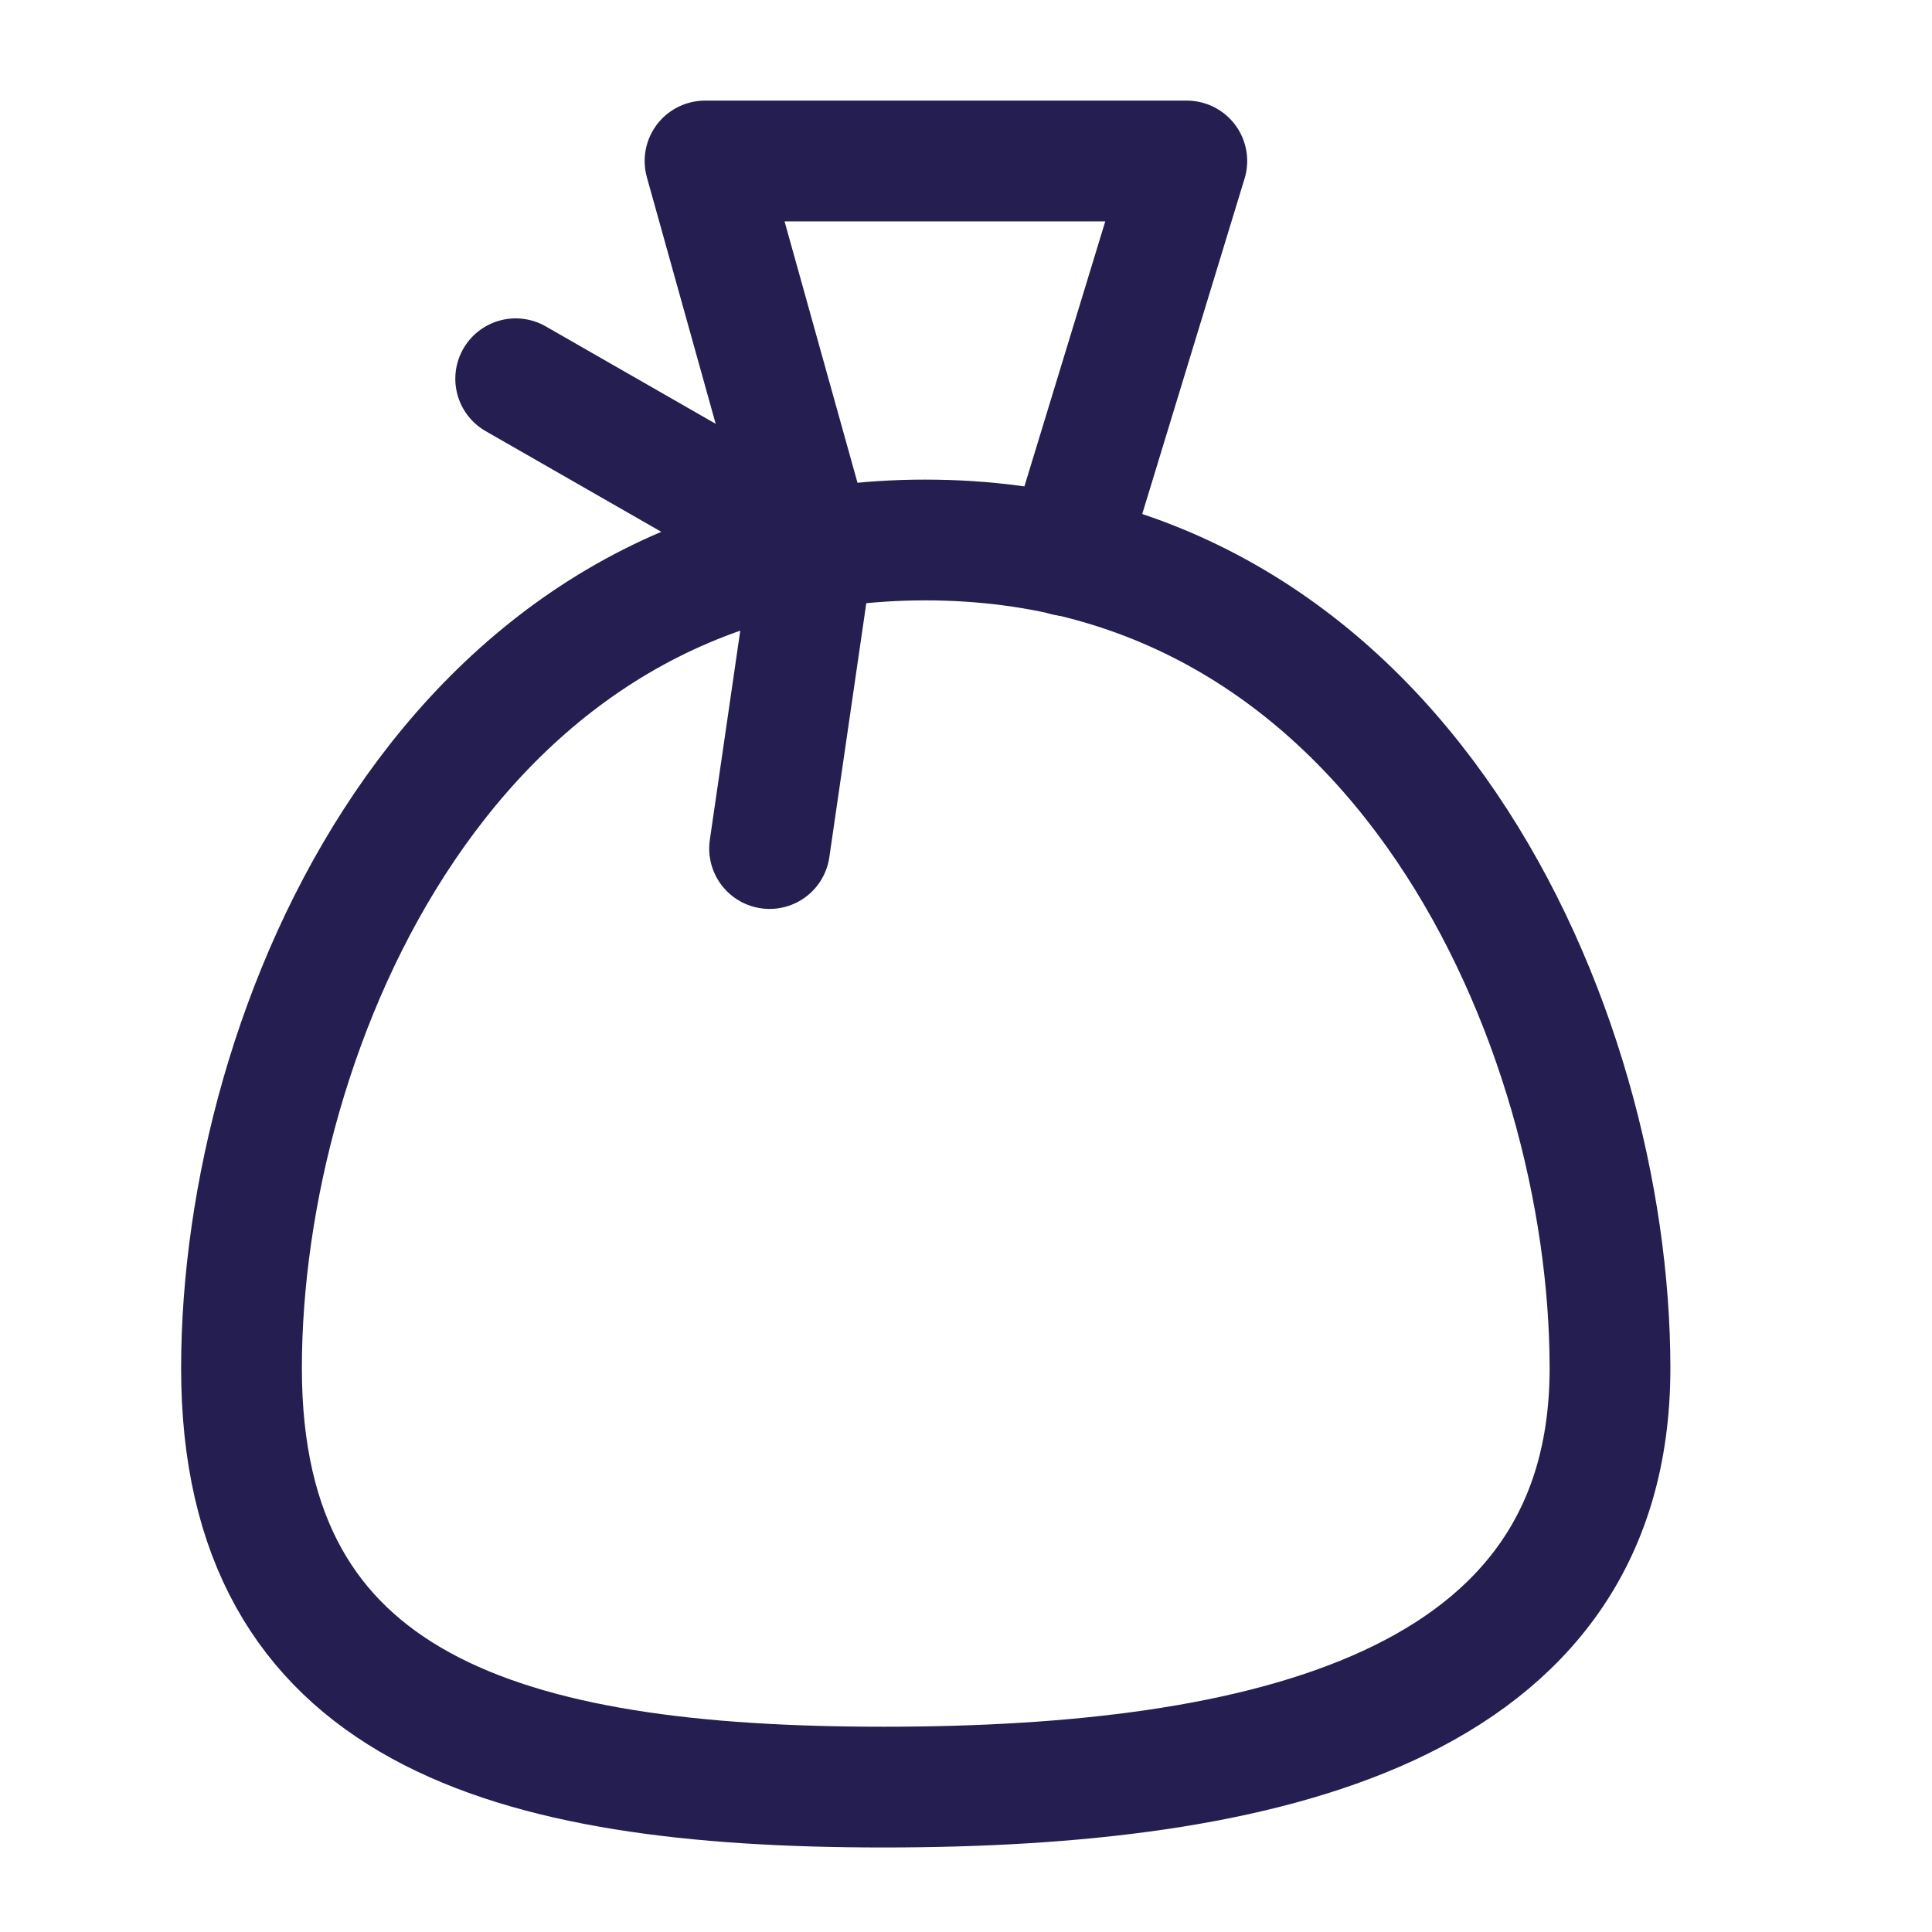 <svg width="24" height="24" viewBox="0 0 24 24" fill="none" xmlns="http://www.w3.org/2000/svg">
<path d="M20 16.997C20 21.233 15.672 22.2 10.976 22.2C6.28 22.2 3 21.233 3 16.997C3 12.762 5.578 6.708 11.494 6.708C17.41 6.708 20 12.773 20 16.997Z" stroke="#241E51" stroke-width="1.5" stroke-linecap="round" stroke-linejoin="round"/>
<path d="M10.104 6.823L8.758 2H14.743L13.247 6.903" stroke="#241E51" stroke-width="1.5" stroke-linecap="round" stroke-linejoin="round"/>
<path d="M6.406 4.705L10.101 6.823L9.56 10.541" stroke="#241E51" stroke-width="1.5" stroke-linecap="round" stroke-linejoin="round"/>
</svg>

